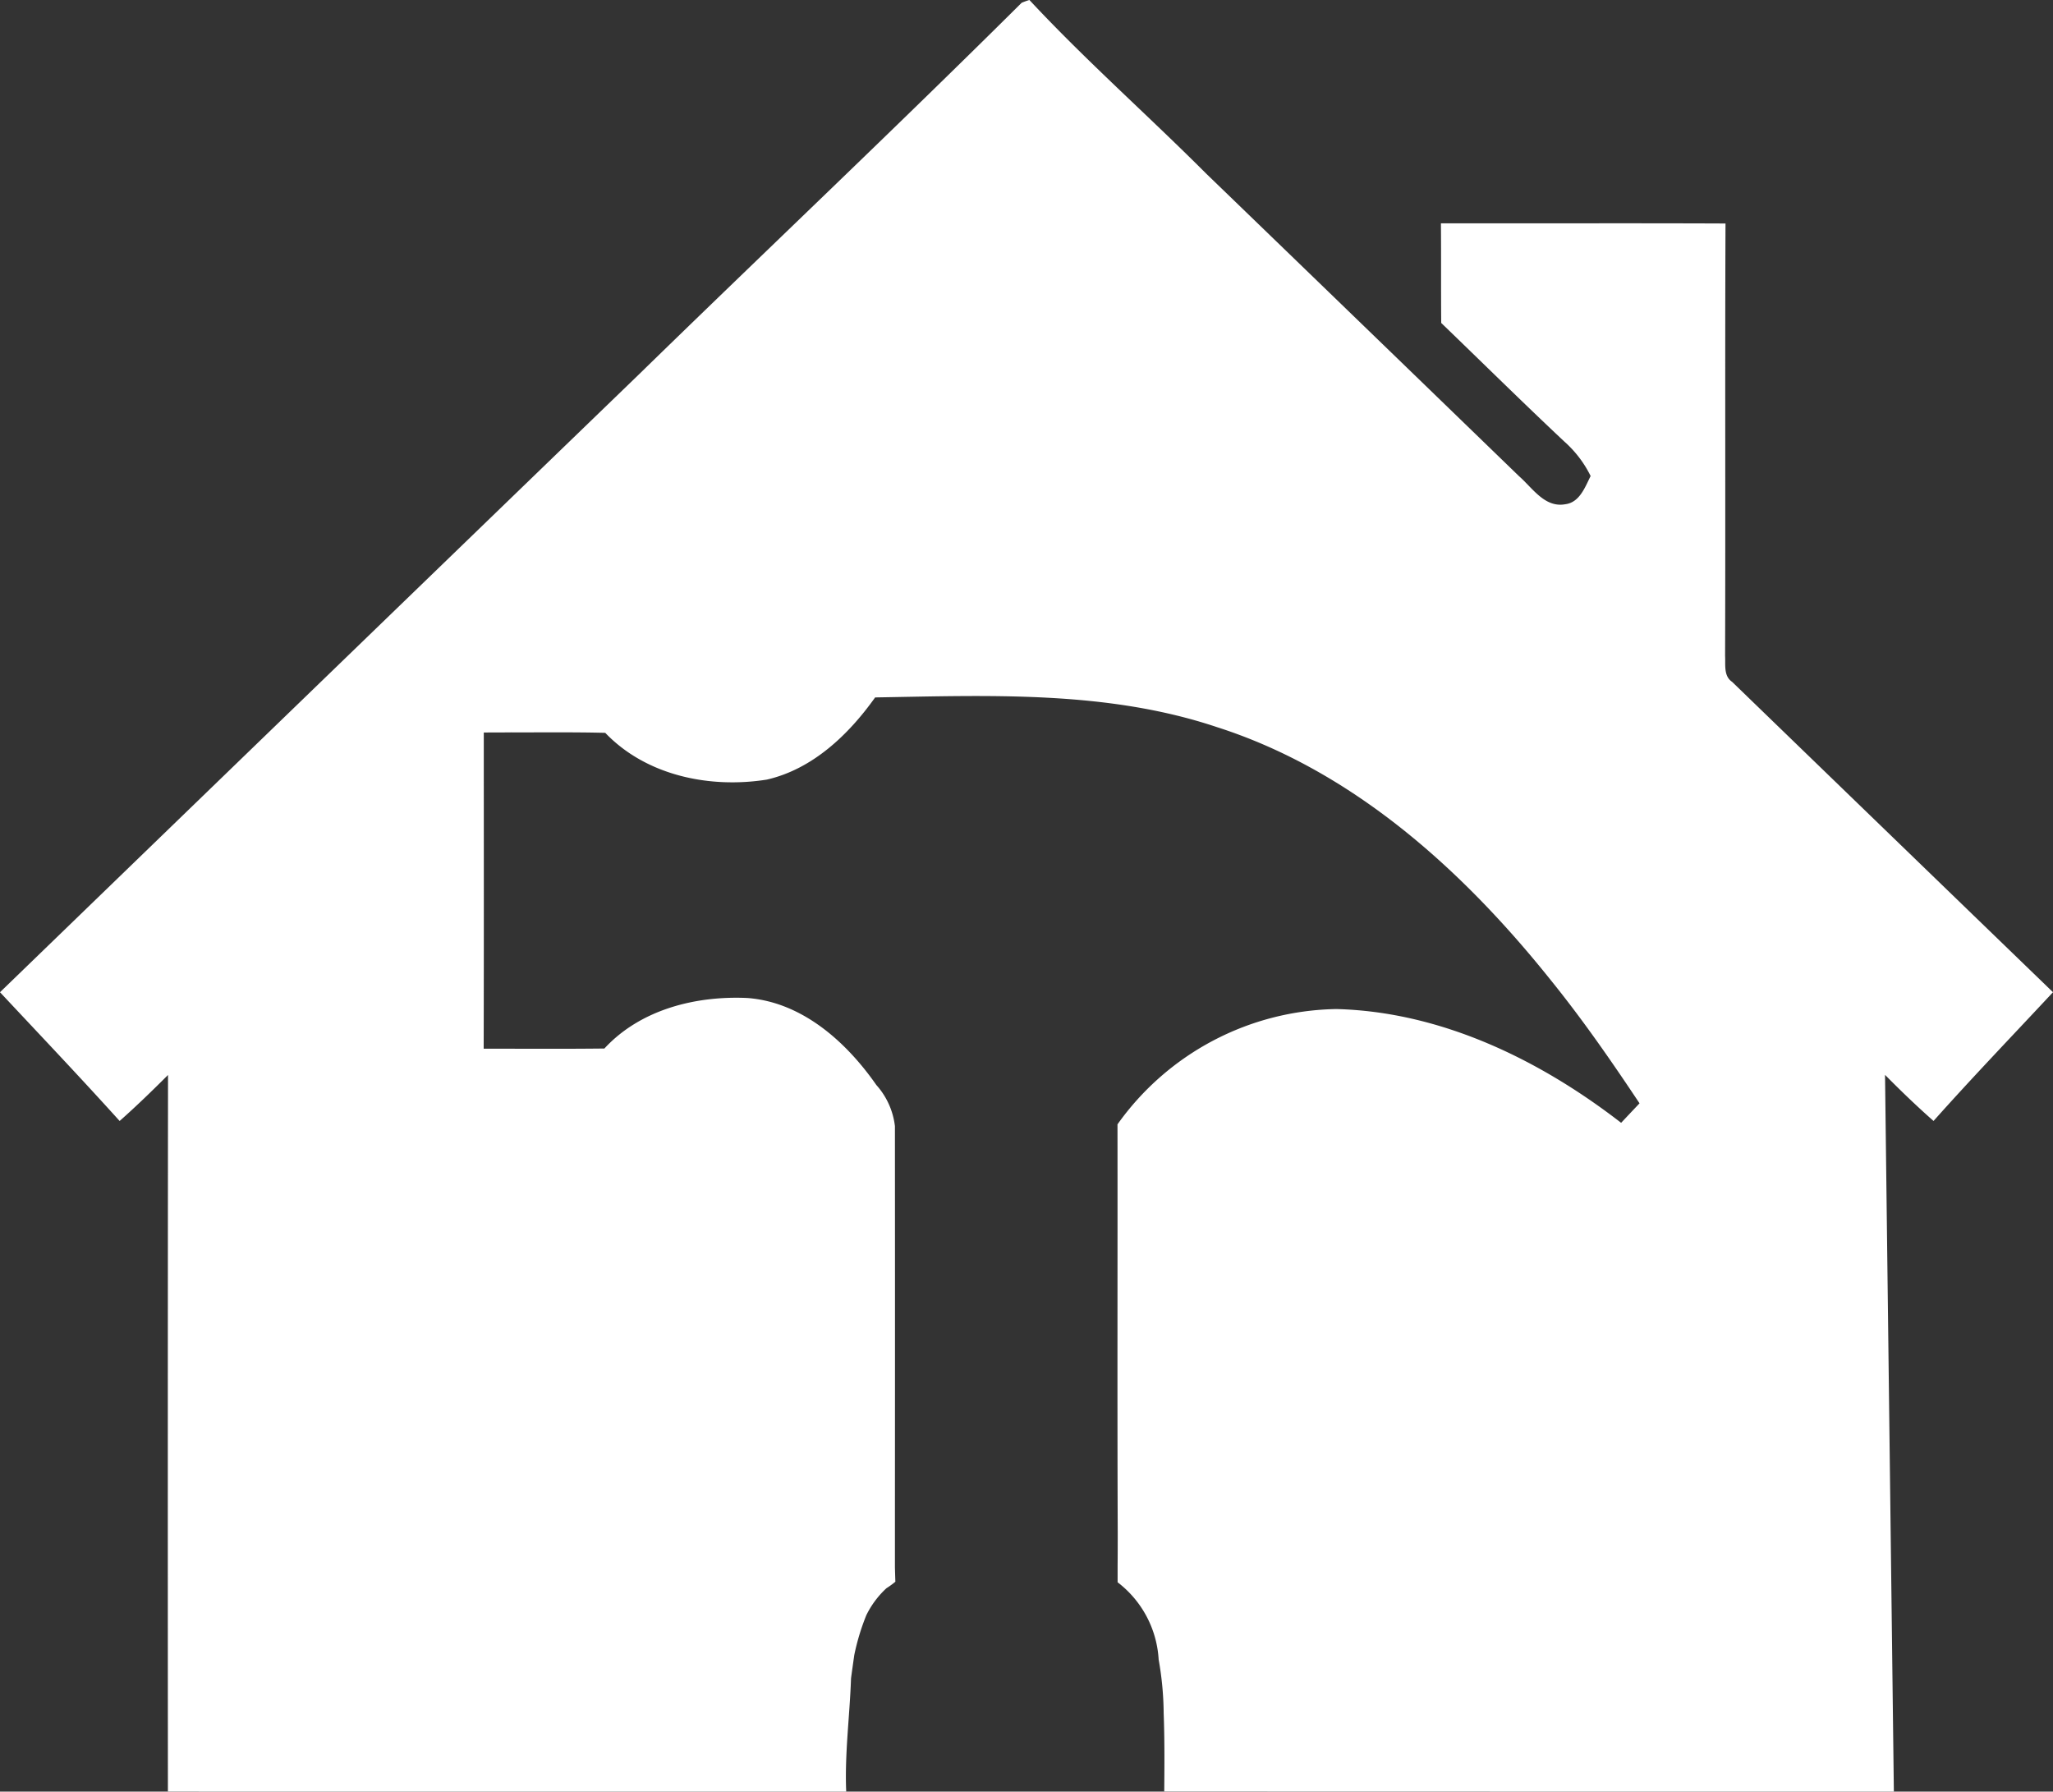 <?xml version="1.0" encoding="UTF-8"?> <svg xmlns="http://www.w3.org/2000/svg" xmlns:xlink="http://www.w3.org/1999/xlink" id="Group_425" data-name="Group 425" width="126.429" height="110.323" viewBox="0 0 126.429 110.323"><rect x="0" y="0" width="126.429" height="110.323" fill="#333333" stroke="none"/><defs><clipPath id="clip-path"><rect id="Rectangle_10" data-name="Rectangle 10" width="126.429" height="110.323" fill="#fff"></rect></clipPath></defs><g id="Group_3" data-name="Group 3" transform="translate(0 0)" clip-path="url(#clip-path)"><path id="Path_2" data-name="Path 2" d="M126.429,61.1q-9.883-9.553-19.762-19.113c-.529-.358-.4-1.041-.431-1.591.028-8.875-.011-17.754.025-26.633-5.842-.025-11.684,0-17.525-.011.018,2.045,0,4.091.018,6.136,2.528,2.435,5.028,4.906,7.588,7.309a6.912,6.912,0,0,1,1.613,2.117c-.351.7-.684,1.634-1.571,1.738-1.255.225-2.006-1-2.833-1.724Q83.918,20,74.274,10.686C70.68,7.088,66.861,3.723,63.393,0a5.018,5.018,0,0,0-.477.172C55.153,7.886,47.2,15.4,39.363,23.04Q19.676,42.061,0,61.1c2.465,2.635,4.951,5.249,7.367,7.928,1.027-.908,2.009-1.863,2.98-2.832q-.021,22.061-.007,44.126,20.886.011,41.772.007c-.1-2.317.214-4.624.295-6.937,0-.04.008-.079.011-.118.063-.455.126-.91.19-1.356a14.037,14.037,0,0,1,.742-2.456A5.635,5.635,0,0,1,54.589,97.8a5.2,5.2,0,0,0,.55-.4c-.011-.292-.018-.582-.027-.873V93.347h0q.008-12,0-24a4.6,4.6,0,0,0-1.143-2.532c-1.872-2.685-4.593-5.11-7.949-5.36-3.163-.143-6.568.694-8.8,3.111-2.476.029-4.955.011-7.434.011.018-6.49.007-12.98.007-19.471.561,0,1.119,0,1.68-.007,1.932.007,3.868-.021,5.8.029,2.542,2.653,6.459,3.433,9.951,2.879,2.809-.644,5.021-2.746,6.669-5.06,7.044-.118,14.278-.443,21.067,1.834,8.3,2.66,15.064,8.736,20.481,15.5,1.981,2.442,3.78,5.035,5.526,7.66-.379.4-.757.8-1.133,1.2C94.79,65.239,88.724,62.3,82.3,62.136a16.873,16.873,0,0,0-13.482,7.1c.011,8.371-.017,16.742.014,25.113,0,.694,0,1.387-.007,2.085v1a6.452,6.452,0,0,1,2.528,4.76,19.584,19.584,0,0,1,.309,3.3c.06,1.606.049,3.215.035,4.824l44.932.011-.544-44.141c.964.976,1.957,1.931,2.987,2.839,2.4-2.693,4.9-5.292,7.357-7.928" transform="translate(0 -0.001)" fill="#fff"></path></g></svg> 
